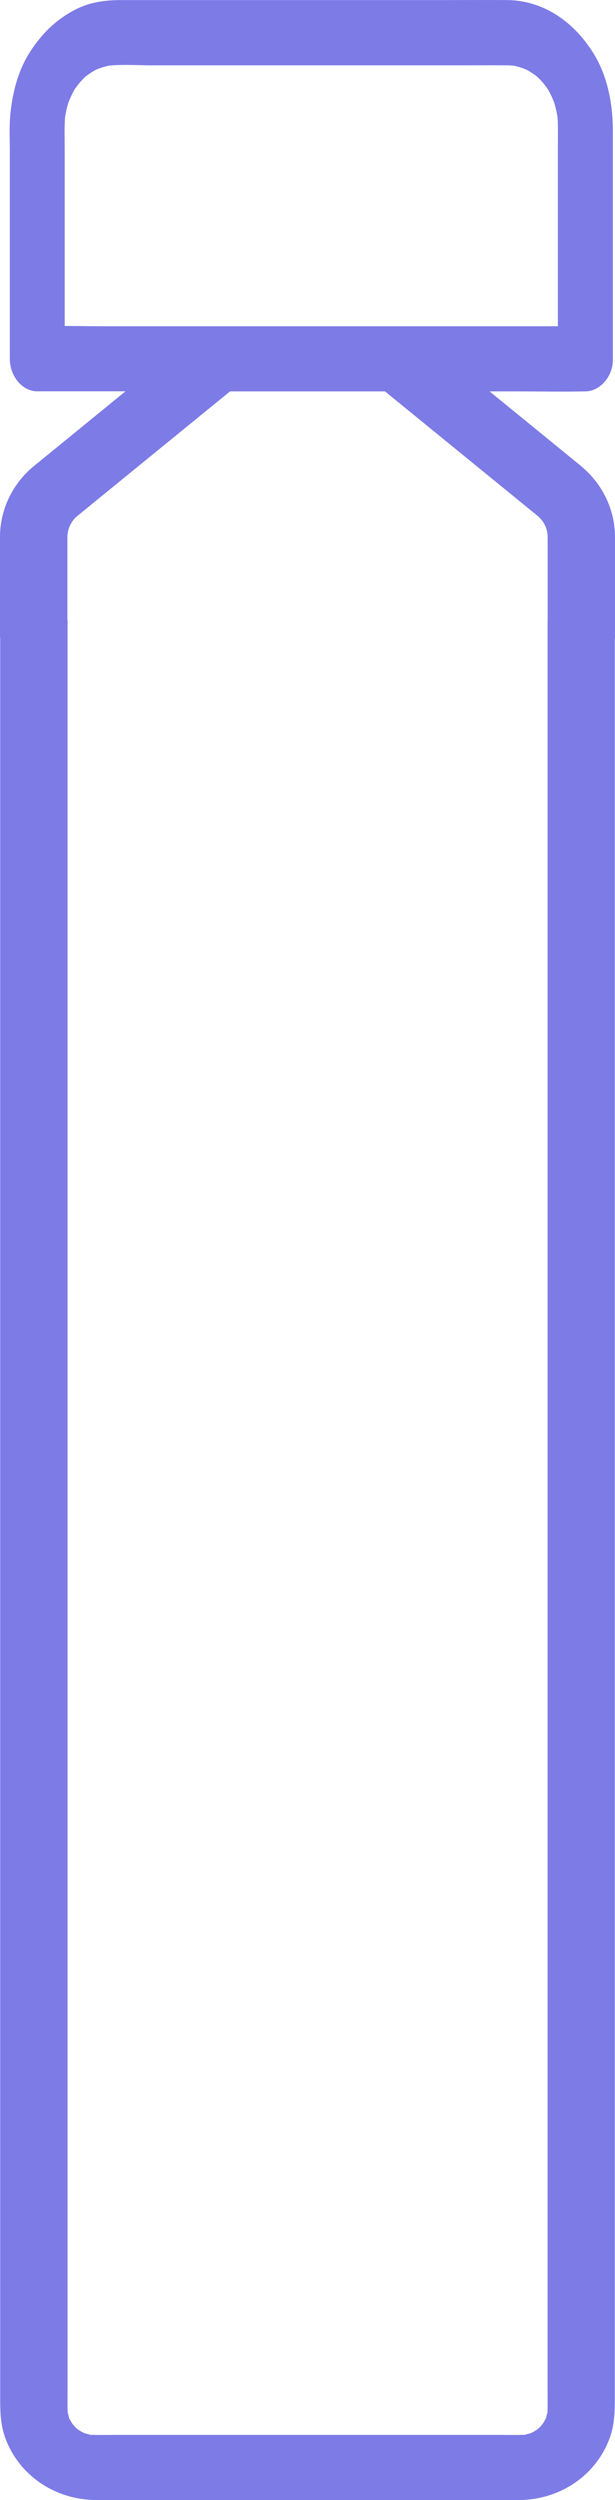 <?xml version="1.0" encoding="UTF-8"?>
<svg xmlns="http://www.w3.org/2000/svg" width="16" height="65" viewBox="0 0 16 65" fill="none">
  <path d="M15.111 12.112L12.737 10.176H13.48C14.054 10.176 14.63 10.188 15.205 10.176C15.213 10.176 15.221 10.176 15.23 10.176C15.603 10.176 15.96 9.786 15.944 9.329V3.401C15.944 2.668 15.796 1.942 15.417 1.35C14.881 0.511 14.086 0.008 13.192 0.002C12.682 -0.002 12.172 0.002 11.66 0.002H3.152C2.766 0.002 2.379 0.047 2.018 0.221C1.504 0.47 1.095 0.85 0.763 1.378C0.465 1.853 0.319 2.422 0.266 3.004C0.239 3.311 0.255 3.63 0.255 3.939V9.326C0.255 9.784 0.582 10.174 0.968 10.174H3.265L0.891 12.11C0.325 12.571 0 13.247 0 13.963V16.579H0.005V62.293C0.005 62.664 0.005 63.027 0.137 63.385C0.492 64.352 1.411 64.981 2.468 64.999C2.663 65.002 2.857 64.999 3.052 64.999H12.948C13.143 64.999 13.337 65.002 13.532 64.999C14.59 64.981 15.509 64.352 15.863 63.385C15.995 63.026 15.995 62.664 15.995 62.293V16.582H16V13.967C16 13.25 15.675 12.574 15.109 12.113L15.111 12.112ZM1.683 8.475V3.896C1.683 3.613 1.672 3.324 1.693 3.04C1.714 2.912 1.742 2.787 1.78 2.665C1.822 2.559 1.869 2.456 1.922 2.357C1.932 2.34 1.942 2.323 1.953 2.306C1.99 2.256 2.027 2.205 2.067 2.157C2.107 2.11 2.149 2.066 2.191 2.022C2.206 2.009 2.22 1.997 2.235 1.984C2.317 1.92 2.405 1.864 2.493 1.815C2.602 1.768 2.713 1.733 2.826 1.708C3.194 1.669 3.575 1.699 3.942 1.699H12.012C12.406 1.699 12.801 1.696 13.196 1.699C13.257 1.699 13.317 1.704 13.377 1.71C13.488 1.734 13.597 1.769 13.704 1.815C13.793 1.864 13.88 1.92 13.962 1.984C13.977 1.997 13.991 2.009 14.006 2.022C14.049 2.066 14.091 2.11 14.13 2.157C14.171 2.205 14.207 2.257 14.245 2.308C14.255 2.325 14.264 2.341 14.275 2.358C14.33 2.456 14.376 2.56 14.418 2.666C14.455 2.789 14.484 2.916 14.504 3.043C14.521 3.281 14.514 3.522 14.514 3.758V8.482H2.718C2.372 8.482 2.026 8.476 1.681 8.475H1.683ZM14.251 16.111H14.246V62.169C14.246 62.322 14.248 62.474 14.246 62.627C14.246 62.651 14.241 62.696 14.242 62.724C14.242 62.724 14.242 62.724 14.242 62.725C14.231 62.763 14.217 62.809 14.21 62.848C14.207 62.859 14.206 62.867 14.205 62.873C14.205 62.876 14.203 62.877 14.201 62.879C14.18 62.915 14.162 62.952 14.14 62.987C14.11 63.034 13.982 63.165 14.128 63.017C14.099 63.047 14.072 63.078 14.041 63.107C14.01 63.138 13.981 63.16 13.968 63.171C13.934 63.192 13.899 63.214 13.863 63.234C13.848 63.242 13.831 63.249 13.816 63.257C13.794 63.264 13.762 63.276 13.742 63.279C13.714 63.284 13.678 63.298 13.644 63.307C13.635 63.306 13.626 63.305 13.614 63.305C13.595 63.305 13.565 63.305 13.54 63.306C13.363 63.31 13.187 63.306 13.009 63.306H2.994C2.817 63.306 2.641 63.31 2.463 63.306C2.439 63.306 2.408 63.304 2.389 63.305C2.379 63.305 2.368 63.306 2.359 63.307C2.325 63.298 2.289 63.284 2.261 63.279C2.241 63.276 2.21 63.264 2.187 63.257C2.172 63.249 2.156 63.242 2.141 63.234C2.105 63.215 2.069 63.193 2.036 63.171C2.023 63.16 1.994 63.138 1.962 63.107C1.932 63.078 1.905 63.046 1.876 63.017C2.022 63.166 1.892 63.035 1.864 62.987C1.842 62.951 1.823 62.915 1.802 62.879C1.801 62.877 1.8 62.876 1.799 62.873C1.799 62.867 1.796 62.859 1.794 62.848C1.787 62.809 1.772 62.763 1.761 62.725C1.761 62.725 1.761 62.725 1.761 62.724C1.761 62.696 1.758 62.651 1.758 62.627C1.755 62.474 1.758 62.322 1.758 62.169V16.111H1.753V13.966C1.753 13.75 1.851 13.547 2.02 13.408L5.985 10.176H10.016L13.981 13.408C14.151 13.547 14.248 13.75 14.248 13.966V16.111H14.251Z" fill="#7D7BE6"></path>
</svg>
